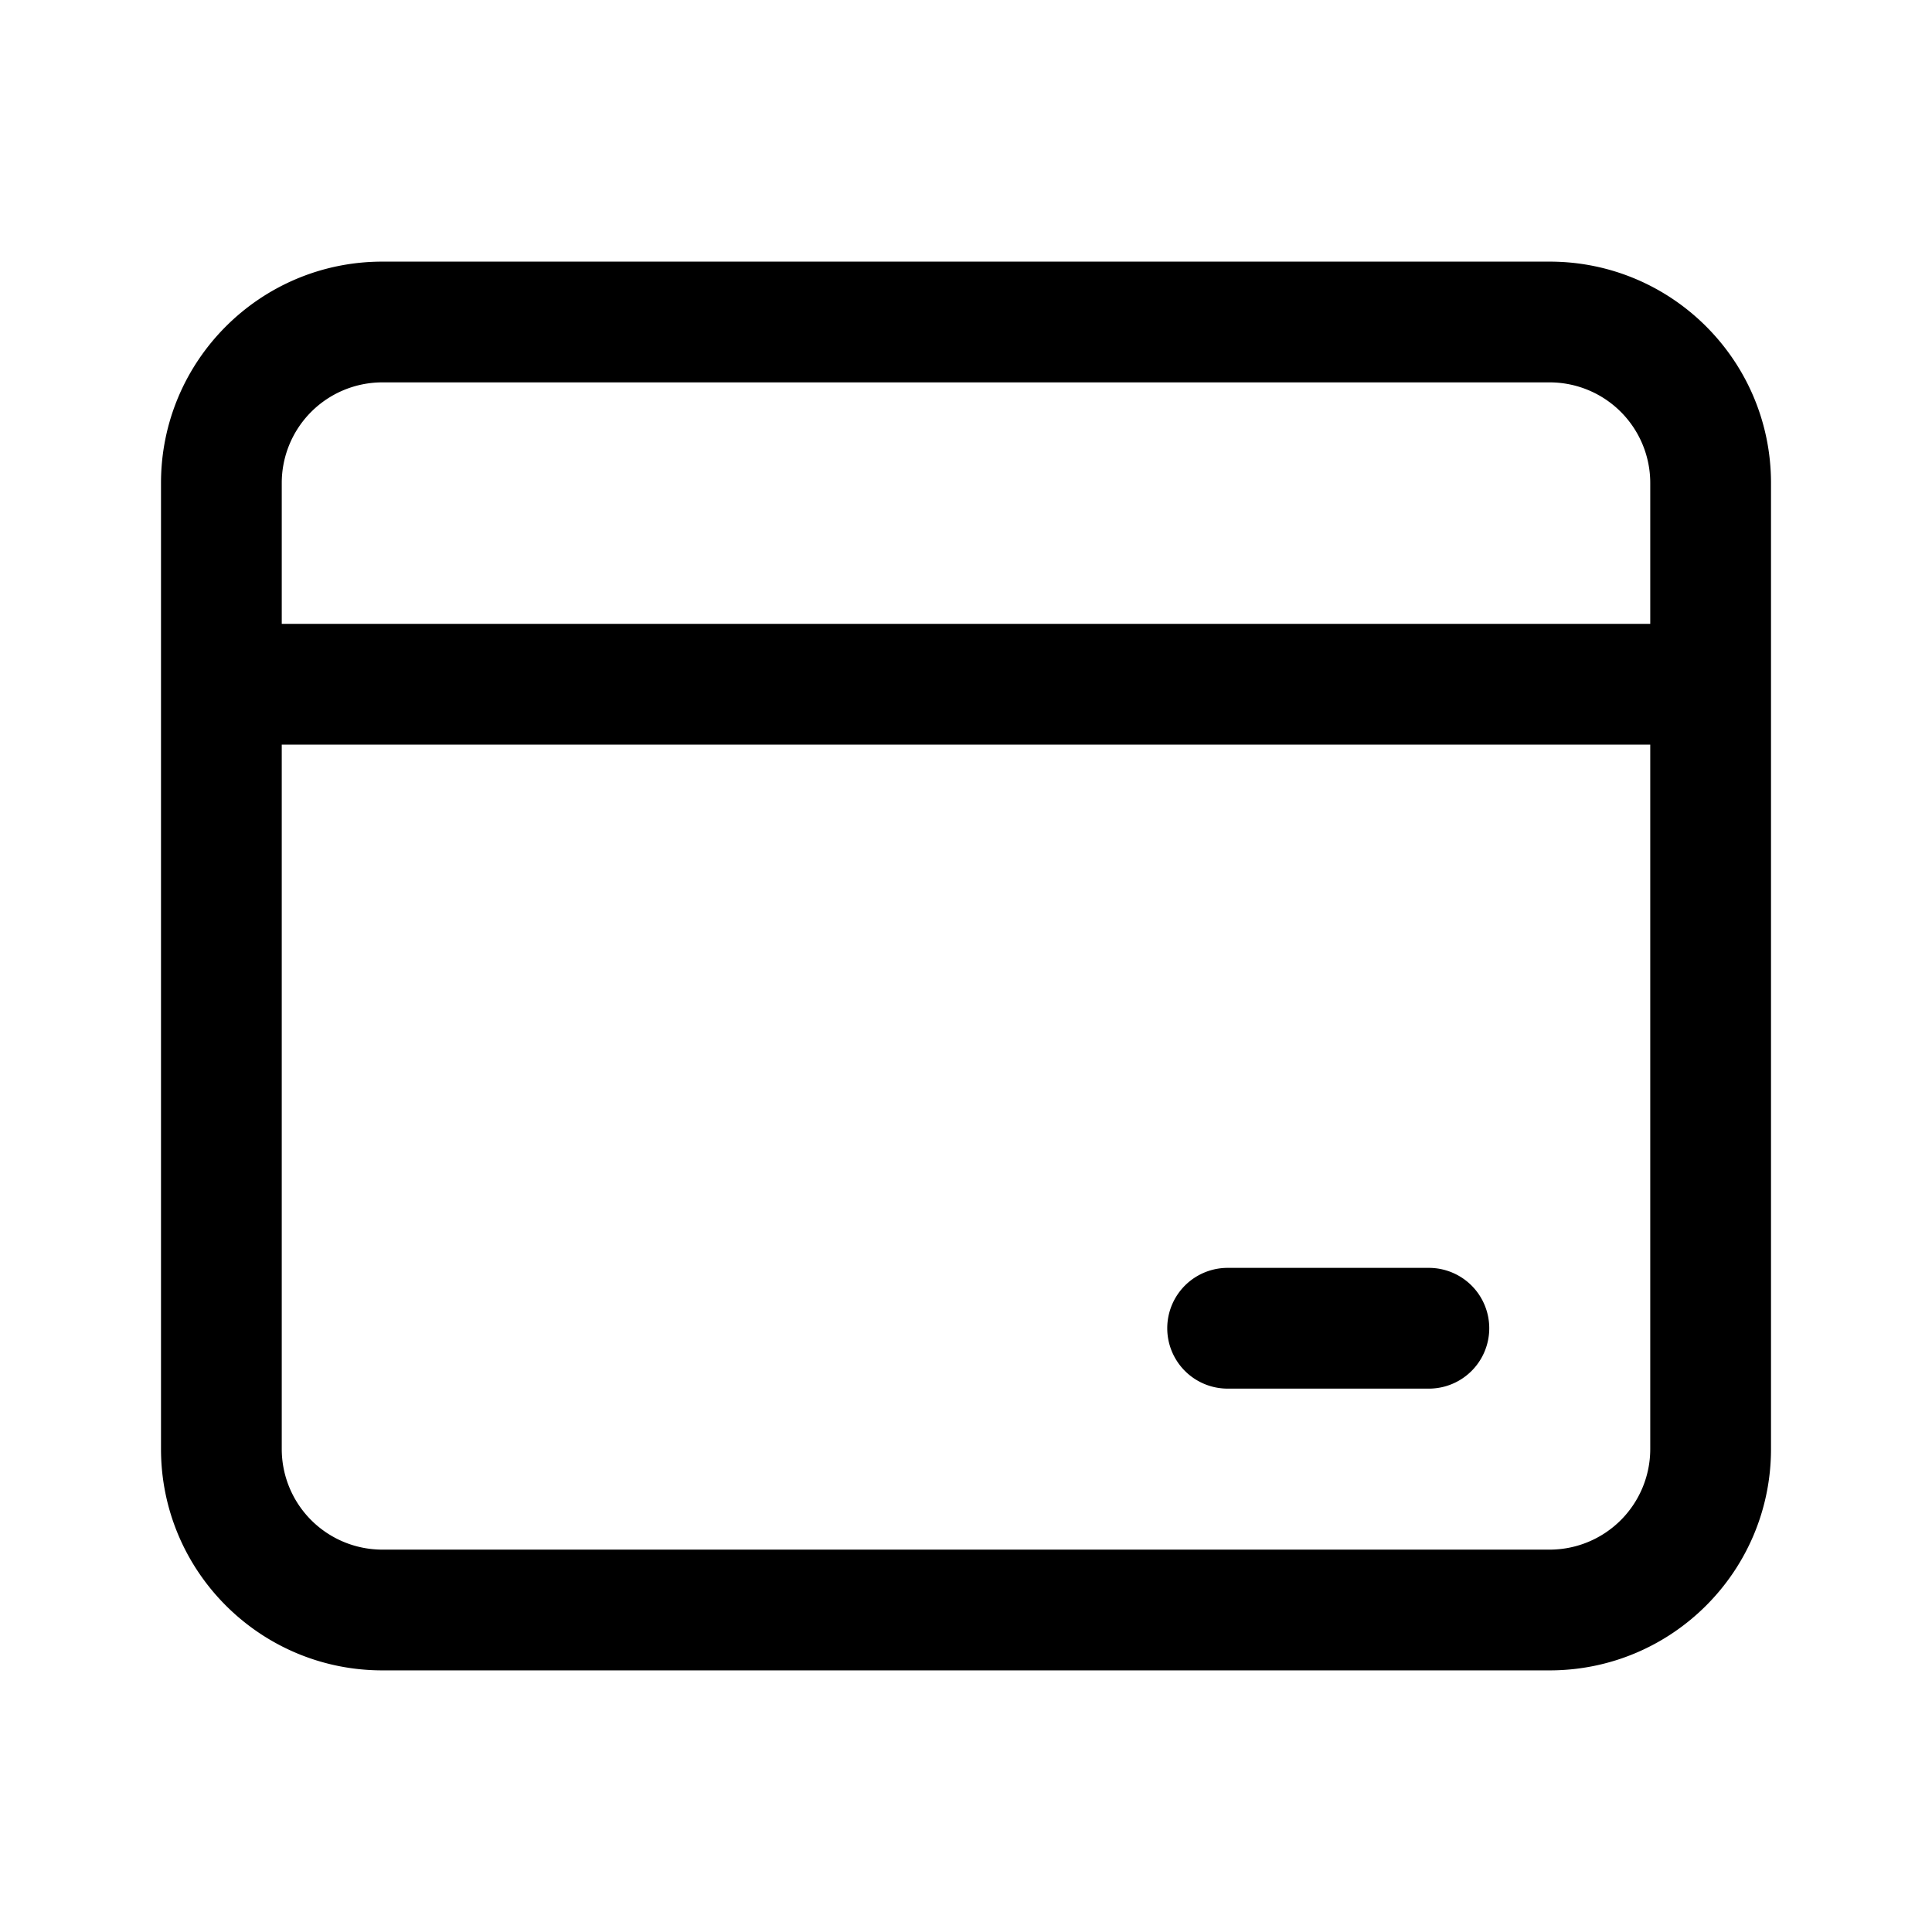 <svg xmlns="http://www.w3.org/2000/svg" xmlns:xlink="http://www.w3.org/1999/xlink" class="icon" viewBox="0 0 1024 1024" width="200" height="200"><path d="M874.667 394.667H149.333v373.333a53.333 53.333 0 0 0 53.333 53.333h618.667a53.333 53.333 0 0 0 53.333-53.333V394.667z m-725.333-64h725.333v-74.667a53.333 53.333 0 0 0-53.333-53.333H202.667a53.333 53.333 0 0 0-53.333 53.333v74.667z m608 341.333a32 32 0 0 1 0 64H650.667a32 32 0 0 1 0-64h106.667zM202.667 138.667h618.667c64.8 0 117.333 52.533 117.333 117.333v512c0 64.8-52.533 117.333-117.333 117.333H202.667c-64.8 0-117.333-52.533-117.333-117.333V256c0-64.8 52.533-117.333 117.333-117.333z" fill="#000000"></path></svg>